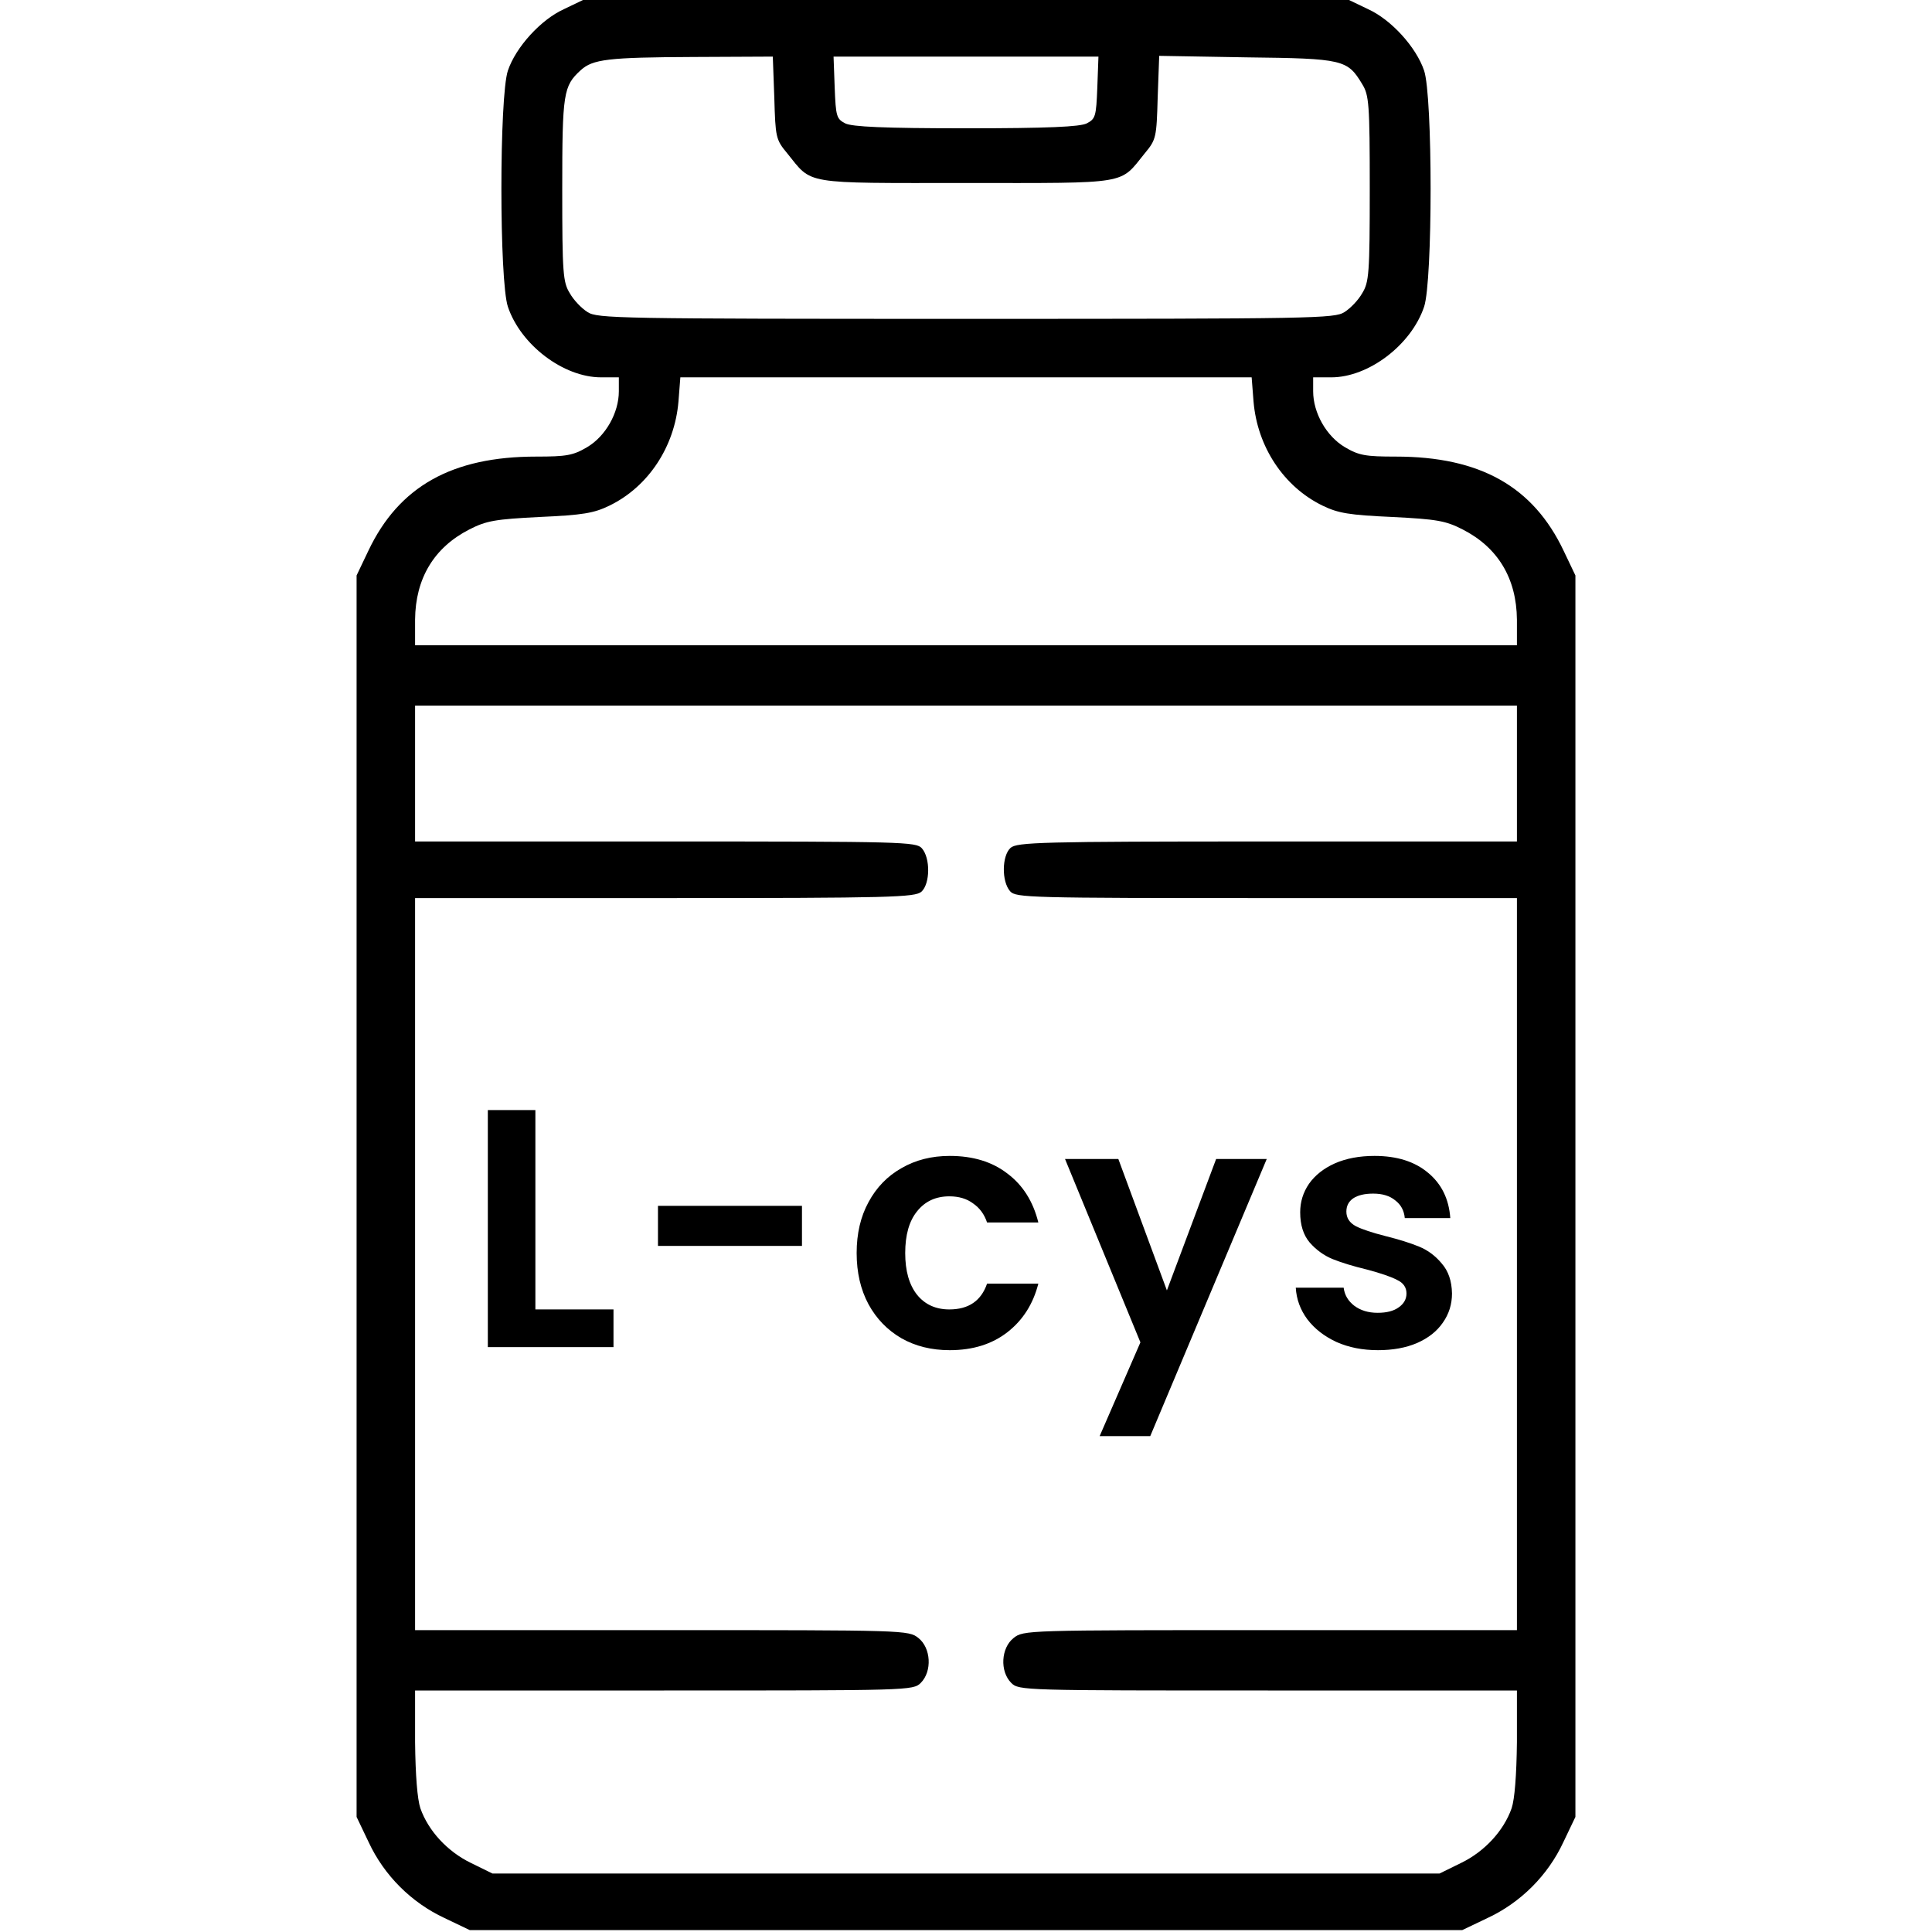 <svg fill="none" height="512" viewBox="0 0 512 512" width="512" xmlns="http://www.w3.org/2000/svg"><g fill="#000"><path d="m149.5 2.4c-6.2 2.8-12.8 10.1-14.9 16.3-2.3 6.8-2.3 55.8 0 62.6 3.4 10.1 14.7 18.7 24.7 18.7h4.7v3.7c0 5.7-3.5 11.9-8.4 14.8-3.7 2.2-5.5 2.5-13.5 2.5-22.3 0-36.4 7.9-44.5 25l-3.1 6.5v164.5 164.5l3.2 6.7c4.1 8.8 11.3 16 20.1 20.1l6.7 3.2h131.5 131.5l6.7-3.2c8.8-4.1 16-11.3 20.1-20.1l3.2-6.7v-164.5-164.5l-3.1-6.5c-8.1-17.1-22.2-25-44.5-25-8 0-9.8-.3-13.5-2.5-4.9-2.9-8.4-9.1-8.4-14.8v-3.7h4.8c9.9 0 21.2-8.6 24.6-18.7 2.3-6.8 2.3-55.8 0-62.6-2.1-6.2-8.7-13.5-14.9-16.3l-5-2.4h-101.5-101.5zm55.7 23.5c.3 10.5.4 11.1 3.4 14.7 6.8 8.4 3.7 7.9 47.4 7.9s40.6.5 47.4-7.9c3-3.6 3.1-4.2 3.4-14.8l.4-11 23.2.4c25.6.3 26.7.6 30.6 7.1 1.8 2.9 2 5.2 2 27.7s-.2 24.8-2 27.7c-1 1.8-3.1 4-4.7 5-2.6 1.7-7.9 1.8-100.3 1.8s-97.7-.1-100.3-1.8c-1.6-1-3.7-3.2-4.7-5-1.8-2.9-2-5.2-2-27.5 0-25.6.3-27.4 4.9-31.6 3.2-2.9 7.2-3.4 29.8-3.5l21.1-.1zm85.6-2.7c-.3 7.7-.5 8.3-2.8 9.5-1.8.9-10.2 1.3-32 1.3s-30.2-.4-32-1.3c-2.3-1.2-2.5-1.8-2.8-9.5l-.3-8.2h35.1 35.1zm41.4 83.2c1 12 8 22.6 18.3 27.6 4.1 2 7.1 2.5 18.4 3 11.9.6 14.2 1 18.7 3.3 9.4 4.8 14.3 13 14.4 23.9v6.8h-146-146v-6.8c.1-10.9 5-19.1 14.4-23.9 4.5-2.3 6.8-2.7 18.7-3.3 11.3-.5 14.3-1 18.4-3 10.3-5 17.3-15.6 18.3-27.6l.5-6.4h75.7 75.7zm69.8 98.6v18h-66.2c-60.1 0-66.3.2-68 1.7-2.3 2.1-2.4 8.9-.1 11.5 1.5 1.7 5 1.8 68 1.8h66.3v97 97h-65.4c-64.6 0-65.4 0-68 2.1-3.3 2.6-3.7 8.8-.6 11.9 2 2 3.3 2 68 2h66v13.7c-.1 8.8-.6 15.1-1.4 17.5-2.1 6-7.2 11.5-13.4 14.5l-5.7 2.8h-125.5-125.5l-5.7-2.8c-6.2-3-11.3-8.5-13.4-14.5-.8-2.4-1.3-8.7-1.4-17.5v-13.7h66c64.7 0 66 0 68-2 3.1-3.1 2.7-9.3-.6-11.9-2.6-2.1-3.4-2.1-68-2.1h-65.4v-97-97h66.2c60.1 0 66.3-.2 68-1.7 2.3-2.1 2.4-8.9.1-11.5-1.5-1.7-5-1.8-68-1.8h-66.3v-18-18h146 146z"/><path d="m141.881 347.01h20.7v9.99h-33.3v-62.82h12.6z"/><path d="m212.53 319.56v10.62h-38.16v-10.62z"/><path d="m227.021 332.07c0-5.16 1.05-9.66 3.15-13.5 2.1-3.9 5.01-6.9 8.73-9 3.72-2.16 7.98-3.24 12.78-3.24 6.18 0 11.28 1.56 15.3 4.68 4.08 3.06 6.81 7.38 8.19 12.96h-13.59c-.72-2.16-1.95-3.84-3.69-5.04-1.68-1.26-3.78-1.89-6.3-1.89-3.6 0-6.45 1.32-8.55 3.96-2.1 2.58-3.15 6.27-3.15 11.07 0 4.74 1.05 8.43 3.15 11.07 2.1 2.58 4.95 3.87 8.55 3.87 5.1 0 8.43-2.28 9.99-6.84h13.59c-1.38 5.4-4.11 9.69-8.19 12.87s-9.18 4.77-15.3 4.77c-4.8 0-9.06-1.05-12.78-3.15-3.72-2.16-6.63-5.16-8.73-9-2.1-3.9-3.15-8.43-3.15-13.59z"/><path d="m335.701 307.14-30.87 73.44h-13.41l10.8-24.84-19.98-48.6h14.13l12.87 34.83 13.05-34.83z"/><path d="m365.173 357.81c-4.08 0-7.74-.72-10.98-2.16-3.24-1.5-5.82-3.51-7.74-6.03-1.86-2.52-2.88-5.31-3.06-8.37h12.69c.24 1.92 1.17 3.51 2.79 4.77 1.68 1.26 3.75 1.89 6.21 1.89 2.4 0 4.26-.48 5.58-1.44 1.38-.96 2.07-2.19 2.07-3.69 0-1.62-.84-2.82-2.52-3.6-1.62-.84-4.23-1.74-7.83-2.7-3.72-.9-6.78-1.83-9.18-2.79-2.34-.96-4.38-2.43-6.12-4.41-1.68-1.98-2.52-4.65-2.52-8.01 0-2.76.78-5.28 2.34-7.56 1.62-2.28 3.9-4.08 6.84-5.4 3-1.32 6.51-1.98 10.53-1.98 5.94 0 10.68 1.5 14.22 4.5 3.54 2.94 5.49 6.93 5.85 11.97h-12.06c-.18-1.98-1.02-3.54-2.52-4.68-1.44-1.2-3.39-1.8-5.85-1.8-2.28 0-4.05.42-5.31 1.26-1.2.84-1.8 2.01-1.8 3.51 0 1.68.84 2.97 2.52 3.87 1.68.84 4.29 1.71 7.83 2.61 3.6.9 6.57 1.83 8.91 2.79s4.35 2.46 6.03 4.5c1.74 1.98 2.64 4.62 2.7 7.92 0 2.88-.81 5.46-2.43 7.74-1.56 2.28-3.84 4.08-6.84 5.4-2.94 1.26-6.39 1.89-10.35 1.89z"/></g></svg>